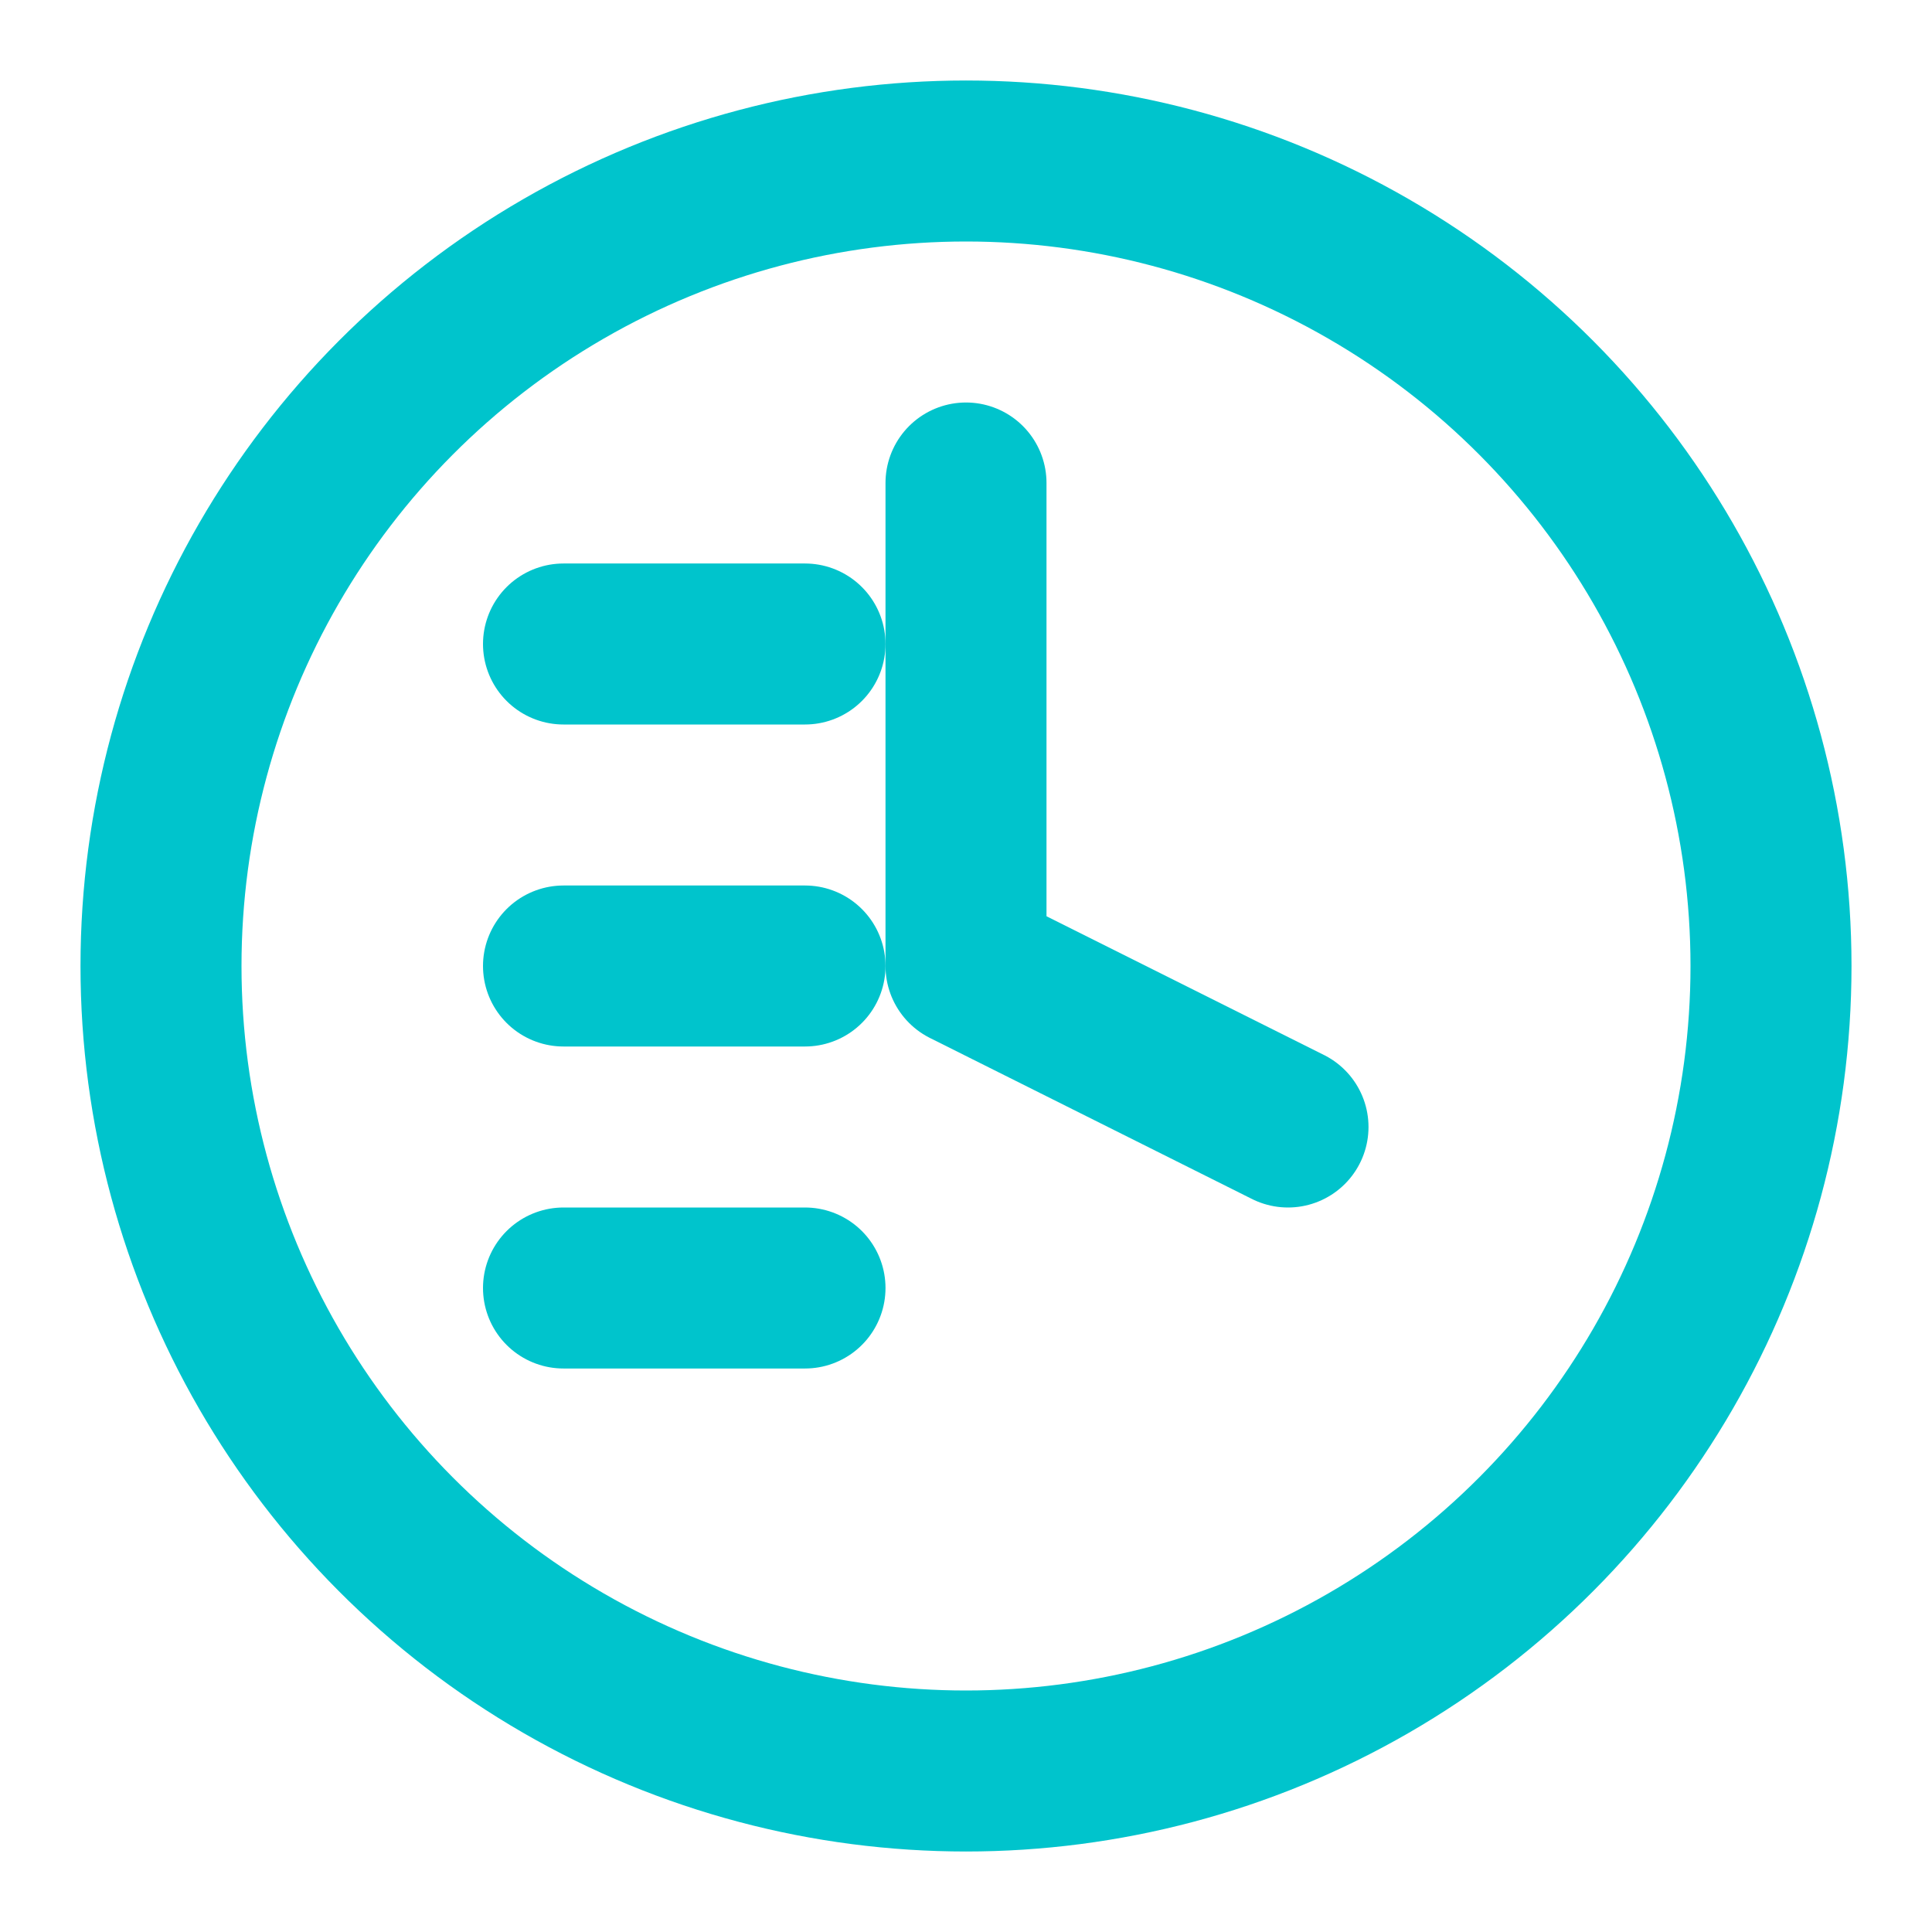 <svg xmlns="http://www.w3.org/2000/svg" viewBox="0 0 24 24" fill="none" stroke="#00C4CC" stroke-width="2" stroke-linecap="round" stroke-linejoin="round">
  <circle cx="12" cy="12" r="10"/>
  <polyline points="12 6 12 12 16 14"/>
  <line x1="7" y1="8" x2="10" y2="8"/>
  <line x1="7" y1="12" x2="10" y2="12"/>
  <line x1="7" y1="16" x2="10" y2="16"/>
</svg> 